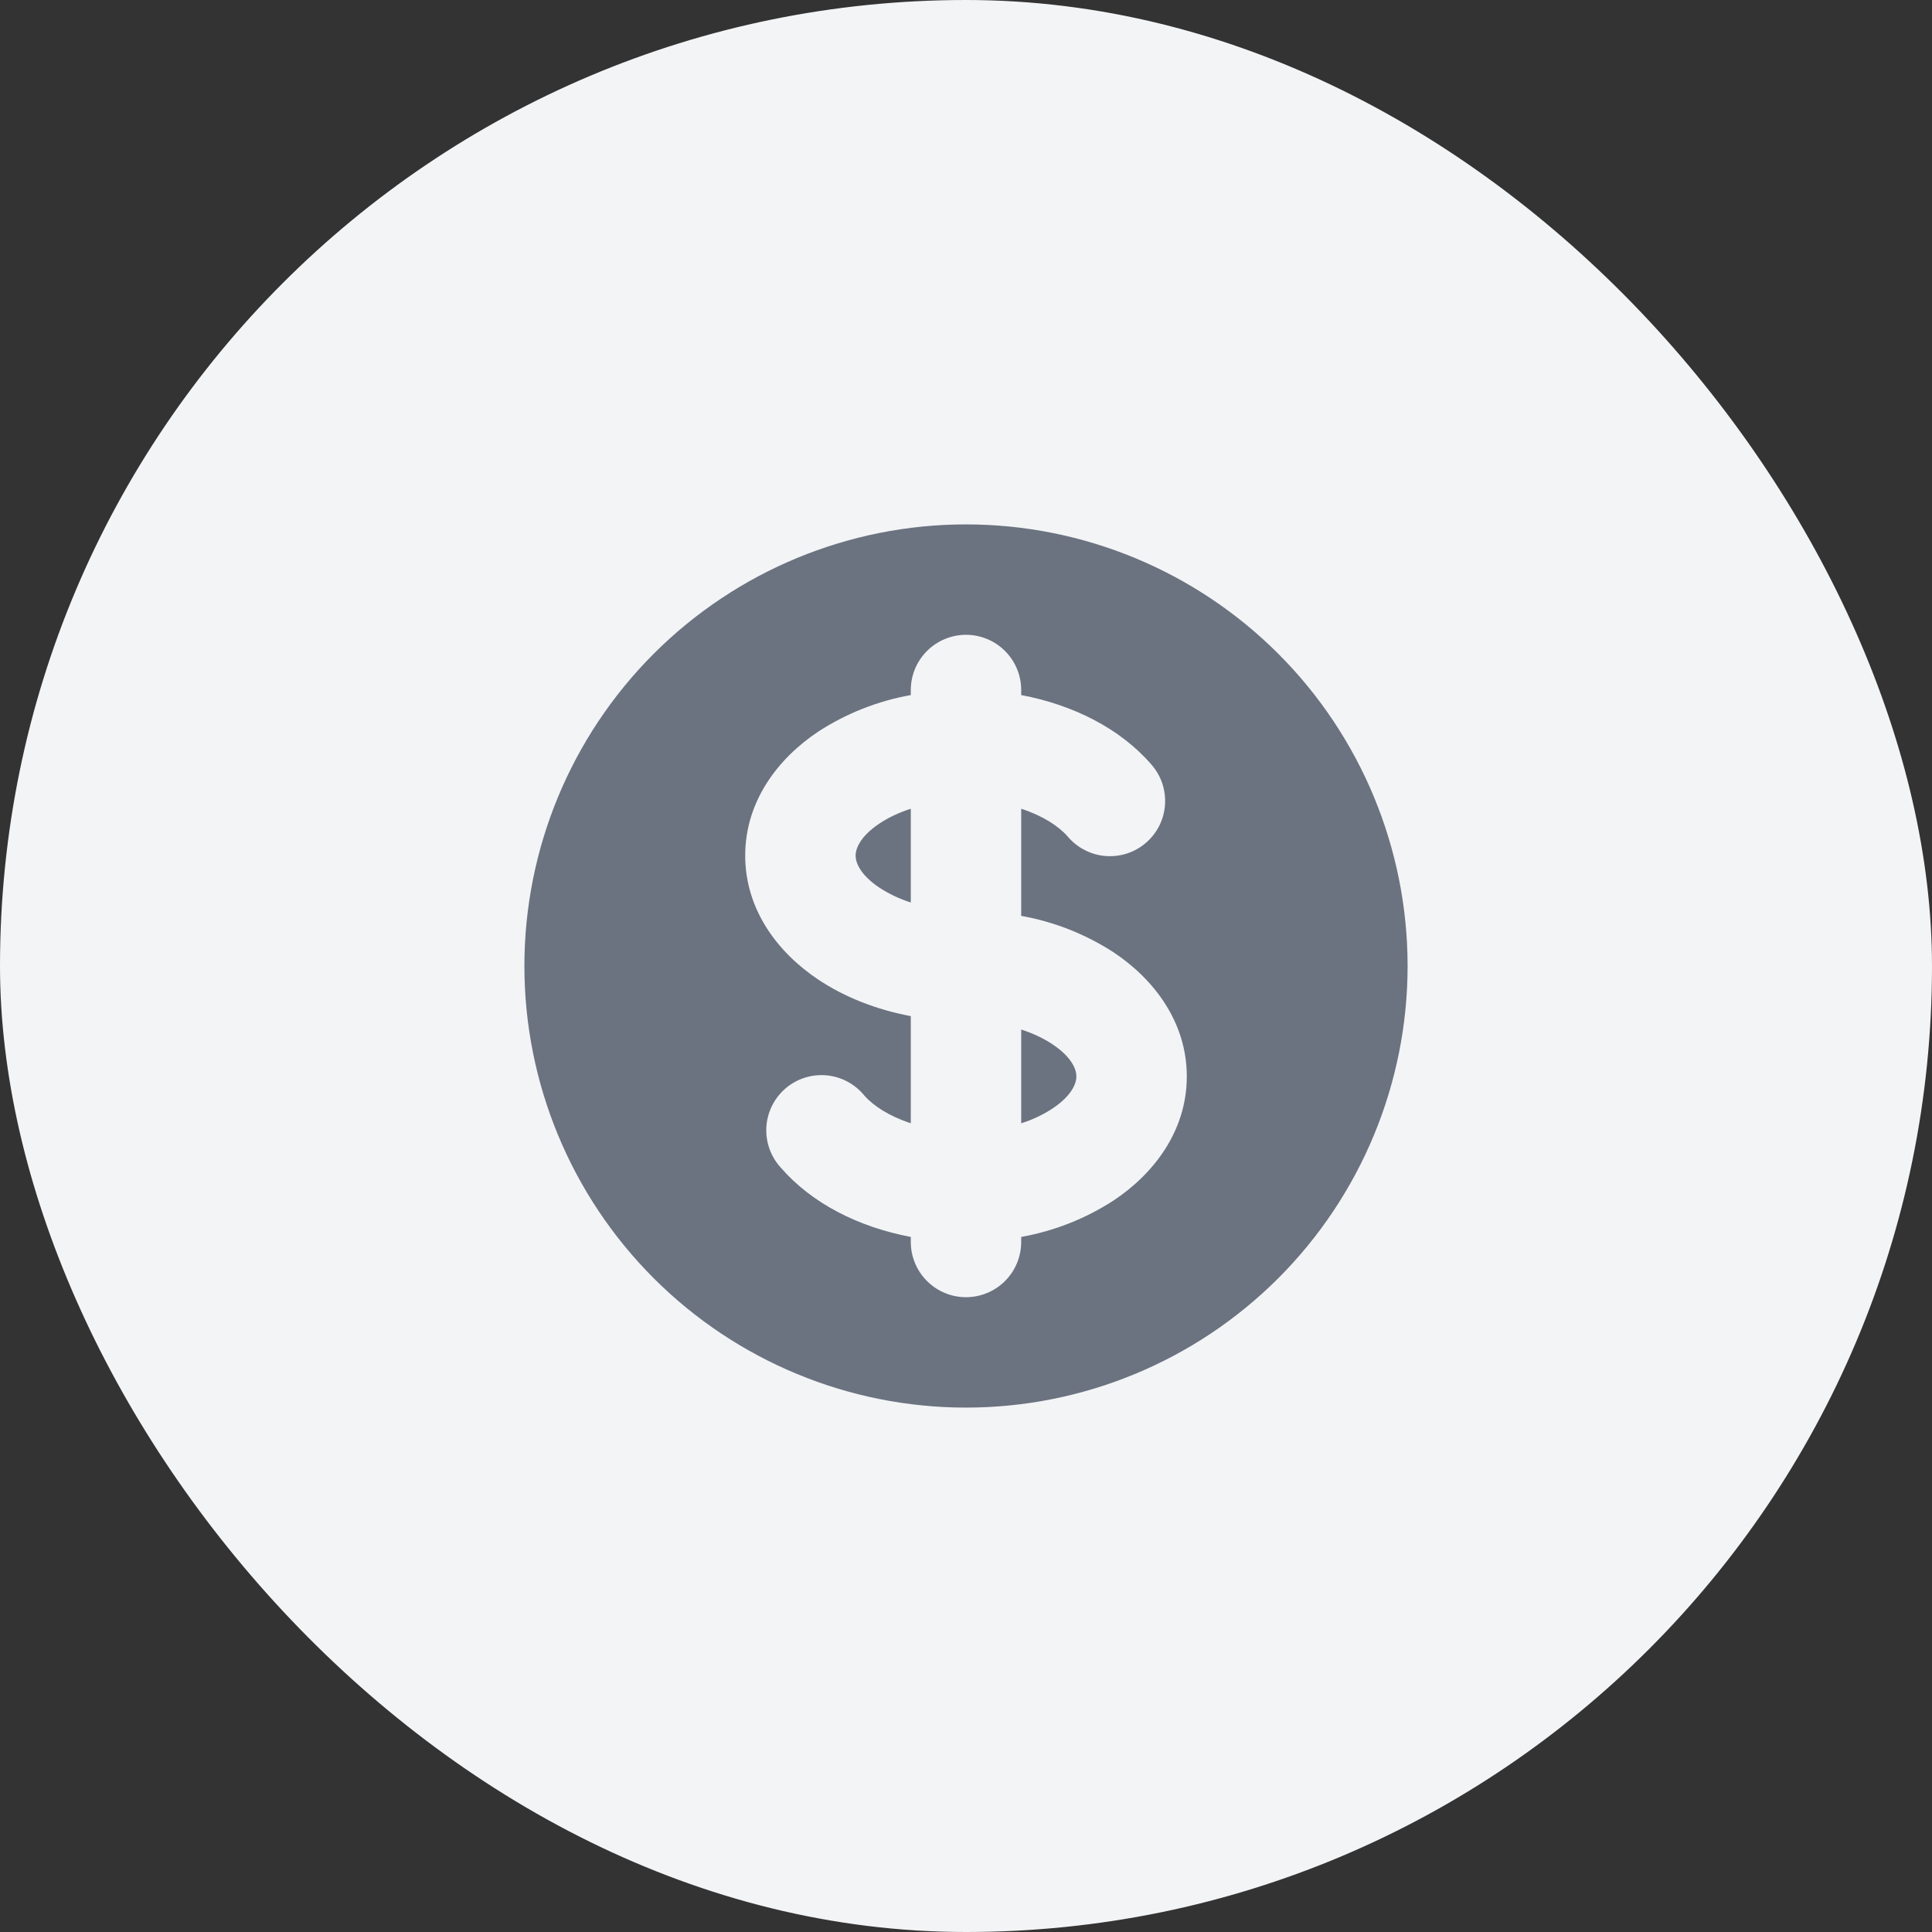 <svg width="56" height="56" viewBox="0 0 56 56" fill="none" xmlns="http://www.w3.org/2000/svg">
<rect x="0" y="0" width="56" height="56" fill="#333333" stroke="none"/>
<rect width="56" height="56" rx="28" fill="#F3F4F6"/>
<path d="M25.493 23.869C25.741 23.704 26.046 23.555 26.4 23.442V26.159C26.08 26.058 25.774 25.915 25.493 25.731C24.912 25.344 24.8 24.983 24.8 24.8C24.8 24.618 24.912 24.256 25.493 23.869ZM29.6 32.559V29.842C29.952 29.955 30.259 30.104 30.507 30.269C31.09 30.658 31.2 31.018 31.2 31.2C31.2 31.383 31.088 31.744 30.507 32.131C30.226 32.315 29.921 32.458 29.6 32.559Z" fill="#6B7280"/>
<path fill-rule="evenodd" clip-rule="evenodd" d="M28 40.8C31.395 40.8 34.651 39.451 37.051 37.051C39.451 34.651 40.8 31.395 40.8 28C40.8 24.605 39.451 21.349 37.051 18.949C34.651 16.549 31.395 15.2 28 15.2C24.605 15.2 21.349 16.549 18.949 18.949C16.549 21.349 15.2 24.605 15.2 28C15.2 31.395 16.549 34.651 18.949 37.051C21.349 39.451 24.605 40.8 28 40.8ZM29.6 20C29.6 19.576 29.431 19.169 29.131 18.869C28.831 18.569 28.424 18.4 28 18.4C27.576 18.4 27.169 18.569 26.869 18.869C26.569 19.169 26.4 19.576 26.4 20V20.147C25.444 20.317 24.532 20.677 23.718 21.206C22.563 21.974 21.6 23.214 21.6 24.8C21.6 26.384 22.563 27.624 23.718 28.394C24.486 28.906 25.405 29.266 26.4 29.453V32.558C25.774 32.355 25.312 32.051 25.051 31.752C24.916 31.586 24.748 31.449 24.559 31.349C24.37 31.248 24.162 31.187 23.949 31.169C23.735 31.15 23.52 31.175 23.316 31.241C23.113 31.307 22.924 31.414 22.762 31.554C22.601 31.695 22.468 31.866 22.374 32.059C22.28 32.251 22.225 32.46 22.213 32.674C22.201 32.888 22.233 33.102 22.305 33.304C22.378 33.505 22.49 33.691 22.635 33.848C23.534 34.886 24.896 35.57 26.4 35.853V36C26.4 36.424 26.569 36.831 26.869 37.131C27.169 37.431 27.576 37.6 28 37.6C28.424 37.6 28.831 37.431 29.131 37.131C29.431 36.831 29.6 36.424 29.6 36V35.853C30.556 35.683 31.468 35.322 32.282 34.794C33.437 34.026 34.4 32.786 34.4 31.2C34.4 29.616 33.437 28.376 32.282 27.606C31.468 27.078 30.556 26.717 29.6 26.547V23.442C30.226 23.645 30.688 23.949 30.949 24.248C31.085 24.41 31.253 24.543 31.441 24.64C31.63 24.737 31.836 24.796 32.047 24.812C32.259 24.828 32.471 24.803 32.673 24.737C32.874 24.67 33.06 24.565 33.22 24.426C33.38 24.287 33.511 24.118 33.606 23.928C33.7 23.738 33.755 23.531 33.769 23.32C33.782 23.108 33.754 22.896 33.685 22.695C33.616 22.495 33.507 22.31 33.366 22.152C32.465 21.114 31.105 20.43 29.6 20.147V20Z" fill="#6B7280"/>
</svg>
